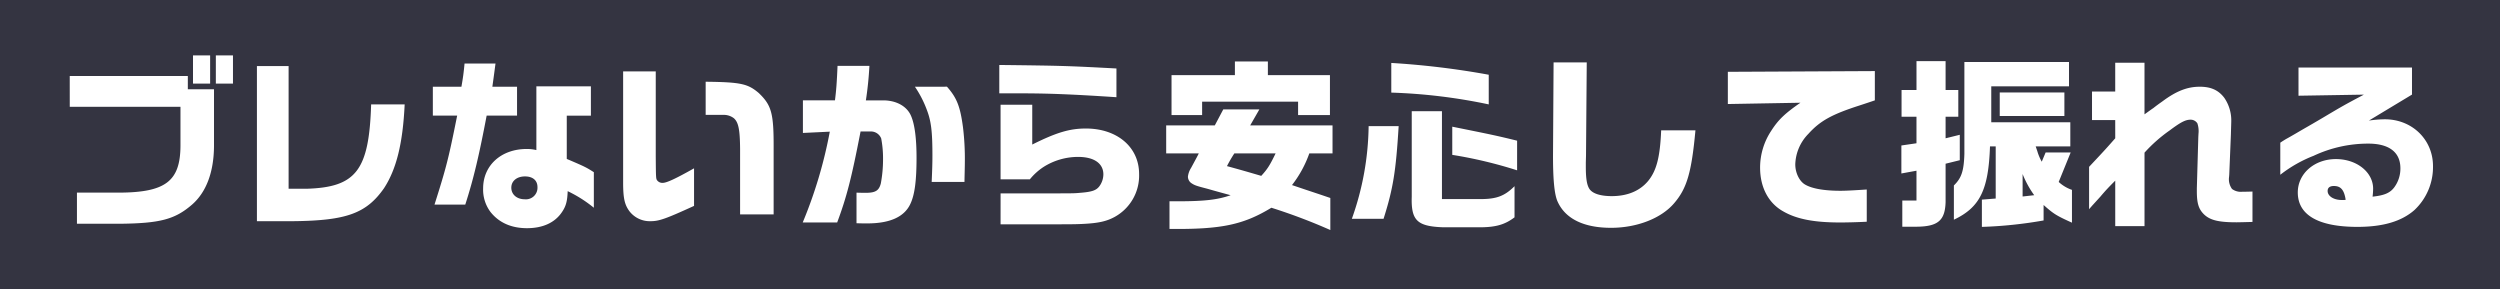 <svg height="88" viewBox="0 0 760 88" width="760" xmlns="http://www.w3.org/2000/svg"><path d="m0 0h760v88h-760z" fill="#343441"/><path d="m-358.792-32.536h33.656v11.872c-.056 10.752-4.536 14.164-18.648 14.224h-12.824v9.464h12.824c12.376-.112 16.968-1.288 22.232-5.88 4.256-3.752 6.552-9.8 6.608-17.7v-17.3h-7.956v-4.032h-35.9zm37.464-15.624v8.568h5.208v-8.568zm6.944 0v8.568h5.208v-8.568zm12.488 3.248v47.152h11.032c16.184-.168 22.232-2.352 27.608-10.024 3.752-5.768 5.712-13.552 6.272-25.48h-10.192c-.616 20.048-4.536 25.2-19.656 25.648h-5.432v-37.3zm53.48 6.272v8.792h7.392c-2.632 13.1-3.248 15.568-6.888 27.048h9.352c2.52-7.784 4.2-14.952 6.5-27.048h9.24v-8.792h-7.5c.28-2.072.336-2.352.952-7.056h-9.408c-.28 2.912-.448 4.2-.952 7.056zm31.472 19.264a12.484 12.484 0 0 0 -2.912-.336c-7.784 0-13.272 4.984-13.272 11.984a11.3 11.3 0 0 0 2.24 7.168c2.576 3.248 6.328 4.928 11.088 4.928 4.816 0 8.456-1.68 10.584-4.816 1.288-1.848 1.68-3.416 1.792-6.44a39.5 39.5 0 0 1 7.952 5.04v-10.808c-2.3-1.456-2.576-1.624-8.232-4.032v-13.16h7.336v-8.9h-16.576zm-3.472 8.008c2.408 0 3.808 1.232 3.808 3.248a3.517 3.517 0 0 1 -3.864 3.7c-2.408 0-4.088-1.456-4.088-3.528-0-2.02 1.68-3.42 4.144-3.42zm29.848-31.92v33.712c0 4.872.448 6.832 1.96 8.848a7.8 7.8 0 0 0 6.44 2.968c2.52 0 4.592-.728 13.16-4.648v-11.424c-5.656 3.192-8.344 4.424-9.52 4.424a1.994 1.994 0 0 1 -1.624-.672c-.448-.56-.448-.56-.5-7.28v-25.928zm45.752 43.456v-19.88c.056-10.864-.616-13.272-4.536-17.024-3.3-2.8-5.432-3.3-16.128-3.416v10.08h5.32a5 5 0 0 1 3.248 1.008c1.4 1.232 1.848 3.416 1.9 9.3v19.932zm8.9-34.664v9.912l8.176-.392a137.477 137.477 0 0 1 -8.232 27.608h10.472c2.856-7.672 4.312-13.216 7.112-27.664h3.024a3.359 3.359 0 0 1 3.248 2.128 32.244 32.244 0 0 1 .56 6.216 39.818 39.818 0 0 1 -.672 7.448c-.56 2.184-1.624 2.856-4.592 2.856-.224 0-1.792 0-2.8-.056v9.3c1.344.056 2.464.056 3.248.056q10.332 0 13.1-5.88c1.344-2.8 1.9-7.056 1.9-14.112 0-5.768-.56-10.192-1.68-12.712-1.232-2.912-4.48-4.7-8.456-4.7h-5.264a105.214 105.214 0 0 0 1.072-10.48h-9.688c-.224 5.208-.392 7.392-.784 10.472zm34.048-4.144a32.543 32.543 0 0 1 3.588 6.94c1.344 3.472 1.736 6.608 1.736 14 0 2.24-.056 4.144-.224 8.008h9.968c.056-3.136.112-4.648.112-6.048a78.867 78.867 0 0 0 -.56-10.528c-.84-6.328-1.848-8.96-4.872-12.376zm26.04 41.832h12.488c8.232 0 10.024 0 12.376-.112 4.816-.224 7.336-.784 9.8-2.128a14.333 14.333 0 0 0 7.452-13.052c0-8.176-6.664-13.832-16.184-13.832-4.872 0-8.9 1.176-16.3 4.872v-12.1h-9.632v22.68h8.9a18.118 18.118 0 0 1 4.144-3.752 19.621 19.621 0 0 1 10.536-3.068c4.816 0 7.672 1.96 7.672 5.32a6.174 6.174 0 0 1 -1.288 3.7c-.952 1.176-2.24 1.624-5.824 1.9-1.848.168-1.848.168-11.7.168h-12.436zm35.228-47.376c-14.84-.784-16.072-.84-35.616-1.064v8.624h6.1c8.736 0 15.96.28 29.512 1.176zm15.12 25.816h9.912c-.448.9-.448.9-2.352 4.424a6.27 6.27 0 0 0 -.952 2.632 2.44 2.44 0 0 0 1.008 1.96c1.008.672 1.456.84 4.7 1.68 1.232.336 1.9.56 7.28 2.016-4.032 1.4-7.952 1.848-16.408 1.848h-2.184v8.4c15.684.168 22.404-1.232 30.976-6.44a173.039 173.039 0 0 1 17.92 6.776v-9.744l-2.8-.952-4.876-1.624-3.976-1.344a34.152 34.152 0 0 0 5.264-9.632h7.056v-8.512h-25.032l2.8-4.872h-10.976l-2.58 4.872h-14.78zm33.264 0c-1.736 3.584-2.464 4.76-4.368 6.832-4.2-1.232-5.936-1.736-10.416-2.964a41.352 41.352 0 0 1 2.24-3.864zm-31.64-23.8v12.152h9.3v-4.084h29.172v4.088h9.684v-12.156h-18.868v-4.144h-10.024v4.144zm59.92 15.512a86.474 86.474 0 0 1 -5.1 28.168h9.636c2.912-9.184 3.752-14.392 4.592-28.168zm36.512-15.624a246.8 246.8 0 0 0 -29.624-3.584v9.016a168.231 168.231 0 0 1 29.624 3.584zm-23.408 11.088v25.984c-.224 7.224 1.624 9.016 9.52 9.3h11.648c4.592-.056 7.28-.9 10.08-3.024v-9.468c-2.968 2.968-5.432 3.92-10.3 3.92h-11.764v-26.712zm32.032 8.96c-6.384-1.568-7.784-1.848-19.712-4.256v8.568a133.353 133.353 0 0 1 19.712 4.7zm11.088-23.8-.168 27.272c-.056 8.064.392 12.88 1.4 15.064 2.352 5.208 7.952 7.952 16.24 7.952 7.84 0 15.232-2.856 19.152-7.448 3.92-4.536 5.32-9.408 6.5-22.176h-10.42c-.336 8.12-1.4 12.264-3.976 15.4-2.52 3.024-6.328 4.592-11.032 4.592-3.36 0-5.712-.728-6.72-2.072-.84-1.176-1.176-3.192-1.176-6.832v-1.344l.056-2.016.224-28.392zm52.976 12.656 22.064-.392c-4.7 3.248-6.72 5.152-8.9 8.568a20.282 20.282 0 0 0 -3.36 11.144c0 5.992 2.52 10.808 7.056 13.328 4.088 2.352 9.408 3.36 17.248 3.36 1.736 0 4.816-.056 8.12-.224v-9.8c-3.3.224-6.272.392-7.952.392-5.04 0-8.736-.672-10.808-1.9-1.736-1.008-2.968-3.584-2.968-6.1a13.794 13.794 0 0 1 3.976-9.3c3.584-3.976 7.168-5.936 15.512-8.624 1.512-.5 3.08-1.008 4.7-1.568v-8.9l-44.688.224zm52.808-4.256v8.12h4.536v8.064l-4.592.672v8.512l4.592-.84v9.072h-4.308v7.952h4.312c6.552-.056 8.68-1.9 8.848-7.5v-11.652l4.312-1.064v-7.728l-4.312 1.064v-6.552h3.864v-8.12h-3.864v-8.792h-8.848v8.792zm19.1-8.512v27.944c-.168 5.264-.9 7.336-3.192 9.576v10.416c7.9-3.752 10.528-9.016 10.976-22.288h1.736v15.848l-4.2.336v8.288a130.4 130.4 0 0 0 18.76-1.96v-4.7c3.08 2.744 3.92 3.248 8.624 5.376v-9.972a11.361 11.361 0 0 1 -4.032-2.408l3.64-8.96h-7.616l-1.176 2.8a14.767 14.767 0 0 1 -1.344-3.192l-.5-1.456h10.528v-7.336h-24.032v-10.92h23.632v-7.392zm17.7 40.88v-6.836a29.259 29.259 0 0 0 3.528 6.44zm-6.952-24.472h19.656v-7.164h-19.656zm35.112 6.776c-2.576 2.912-2.632 3.024-7.952 8.68v12.88c.728-.84 1.12-1.288 1.232-1.4l2.24-2.464c1.512-1.792 2.52-2.856 4.48-4.816v13.832h8.9v-22.344a45.21 45.21 0 0 1 7.672-6.776c3.36-2.52 4.816-3.248 6.328-3.248a2.431 2.431 0 0 1 2.072 1.12 7.365 7.365 0 0 1 .336 3.136l-.056 1.064-.444 15.512v.9c0 3.752.56 5.488 2.24 7.112 1.848 1.736 4.48 2.352 9.8 2.352.672 0 2.912-.056 4.872-.112v-9.24c-1.624.056-2.464.056-3.024.056a4.456 4.456 0 0 1 -3.192-.84 5 5 0 0 1 -.9-3.64l.056-.672.5-12.208c.056-2.072.112-3.64.112-4.032a12.087 12.087 0 0 0 -2.128-7.168c-1.792-2.352-4.088-3.36-7.448-3.36-3.808 0-7.168 1.344-11.312 4.424-.952.672-1.9 1.344-2.8 2.072-.616.392-1.512 1.064-2.688 1.9v-15.68h-8.9v8.736h-7.056v8.68h7.056zm75.6-13.272c-5.936 3.136-6.608 3.528-12.544 7.056-2.184 1.288-4.2 2.464-5.488 3.192-1.848 1.064-3.7 2.184-5.544 3.192-.112.056-1.4.84-1.848 1.176v9.744a39.985 39.985 0 0 1 10.136-5.768 38.991 38.991 0 0 1 16.632-3.7c6.328 0 9.744 2.632 9.744 7.5a9.588 9.588 0 0 1 -1.848 5.768c-1.288 1.736-3.024 2.464-6.608 2.856a21.752 21.752 0 0 0 .168-2.408c0-5.04-4.984-9.016-11.312-9.016-6.552 0-11.592 4.424-11.592 10.136 0 6.888 6.272 10.472 18.144 10.472 7.784 0 13.44-1.68 17.36-5.152a17.927 17.927 0 0 0 5.6-13.328c0-8.064-6.384-14.224-14.616-14.224a34.11 34.11 0 0 0 -4.872.392l13.1-7.9v-8.232h-34.5v8.576zm-5.992 32.032h-.728c-2.464 0-4.312-1.176-4.312-2.744 0-1.008.672-1.512 1.9-1.512 2.128 0 3.136 1.232 3.584 4.2z" fill="#fff" transform="translate(380 65)"/></svg>